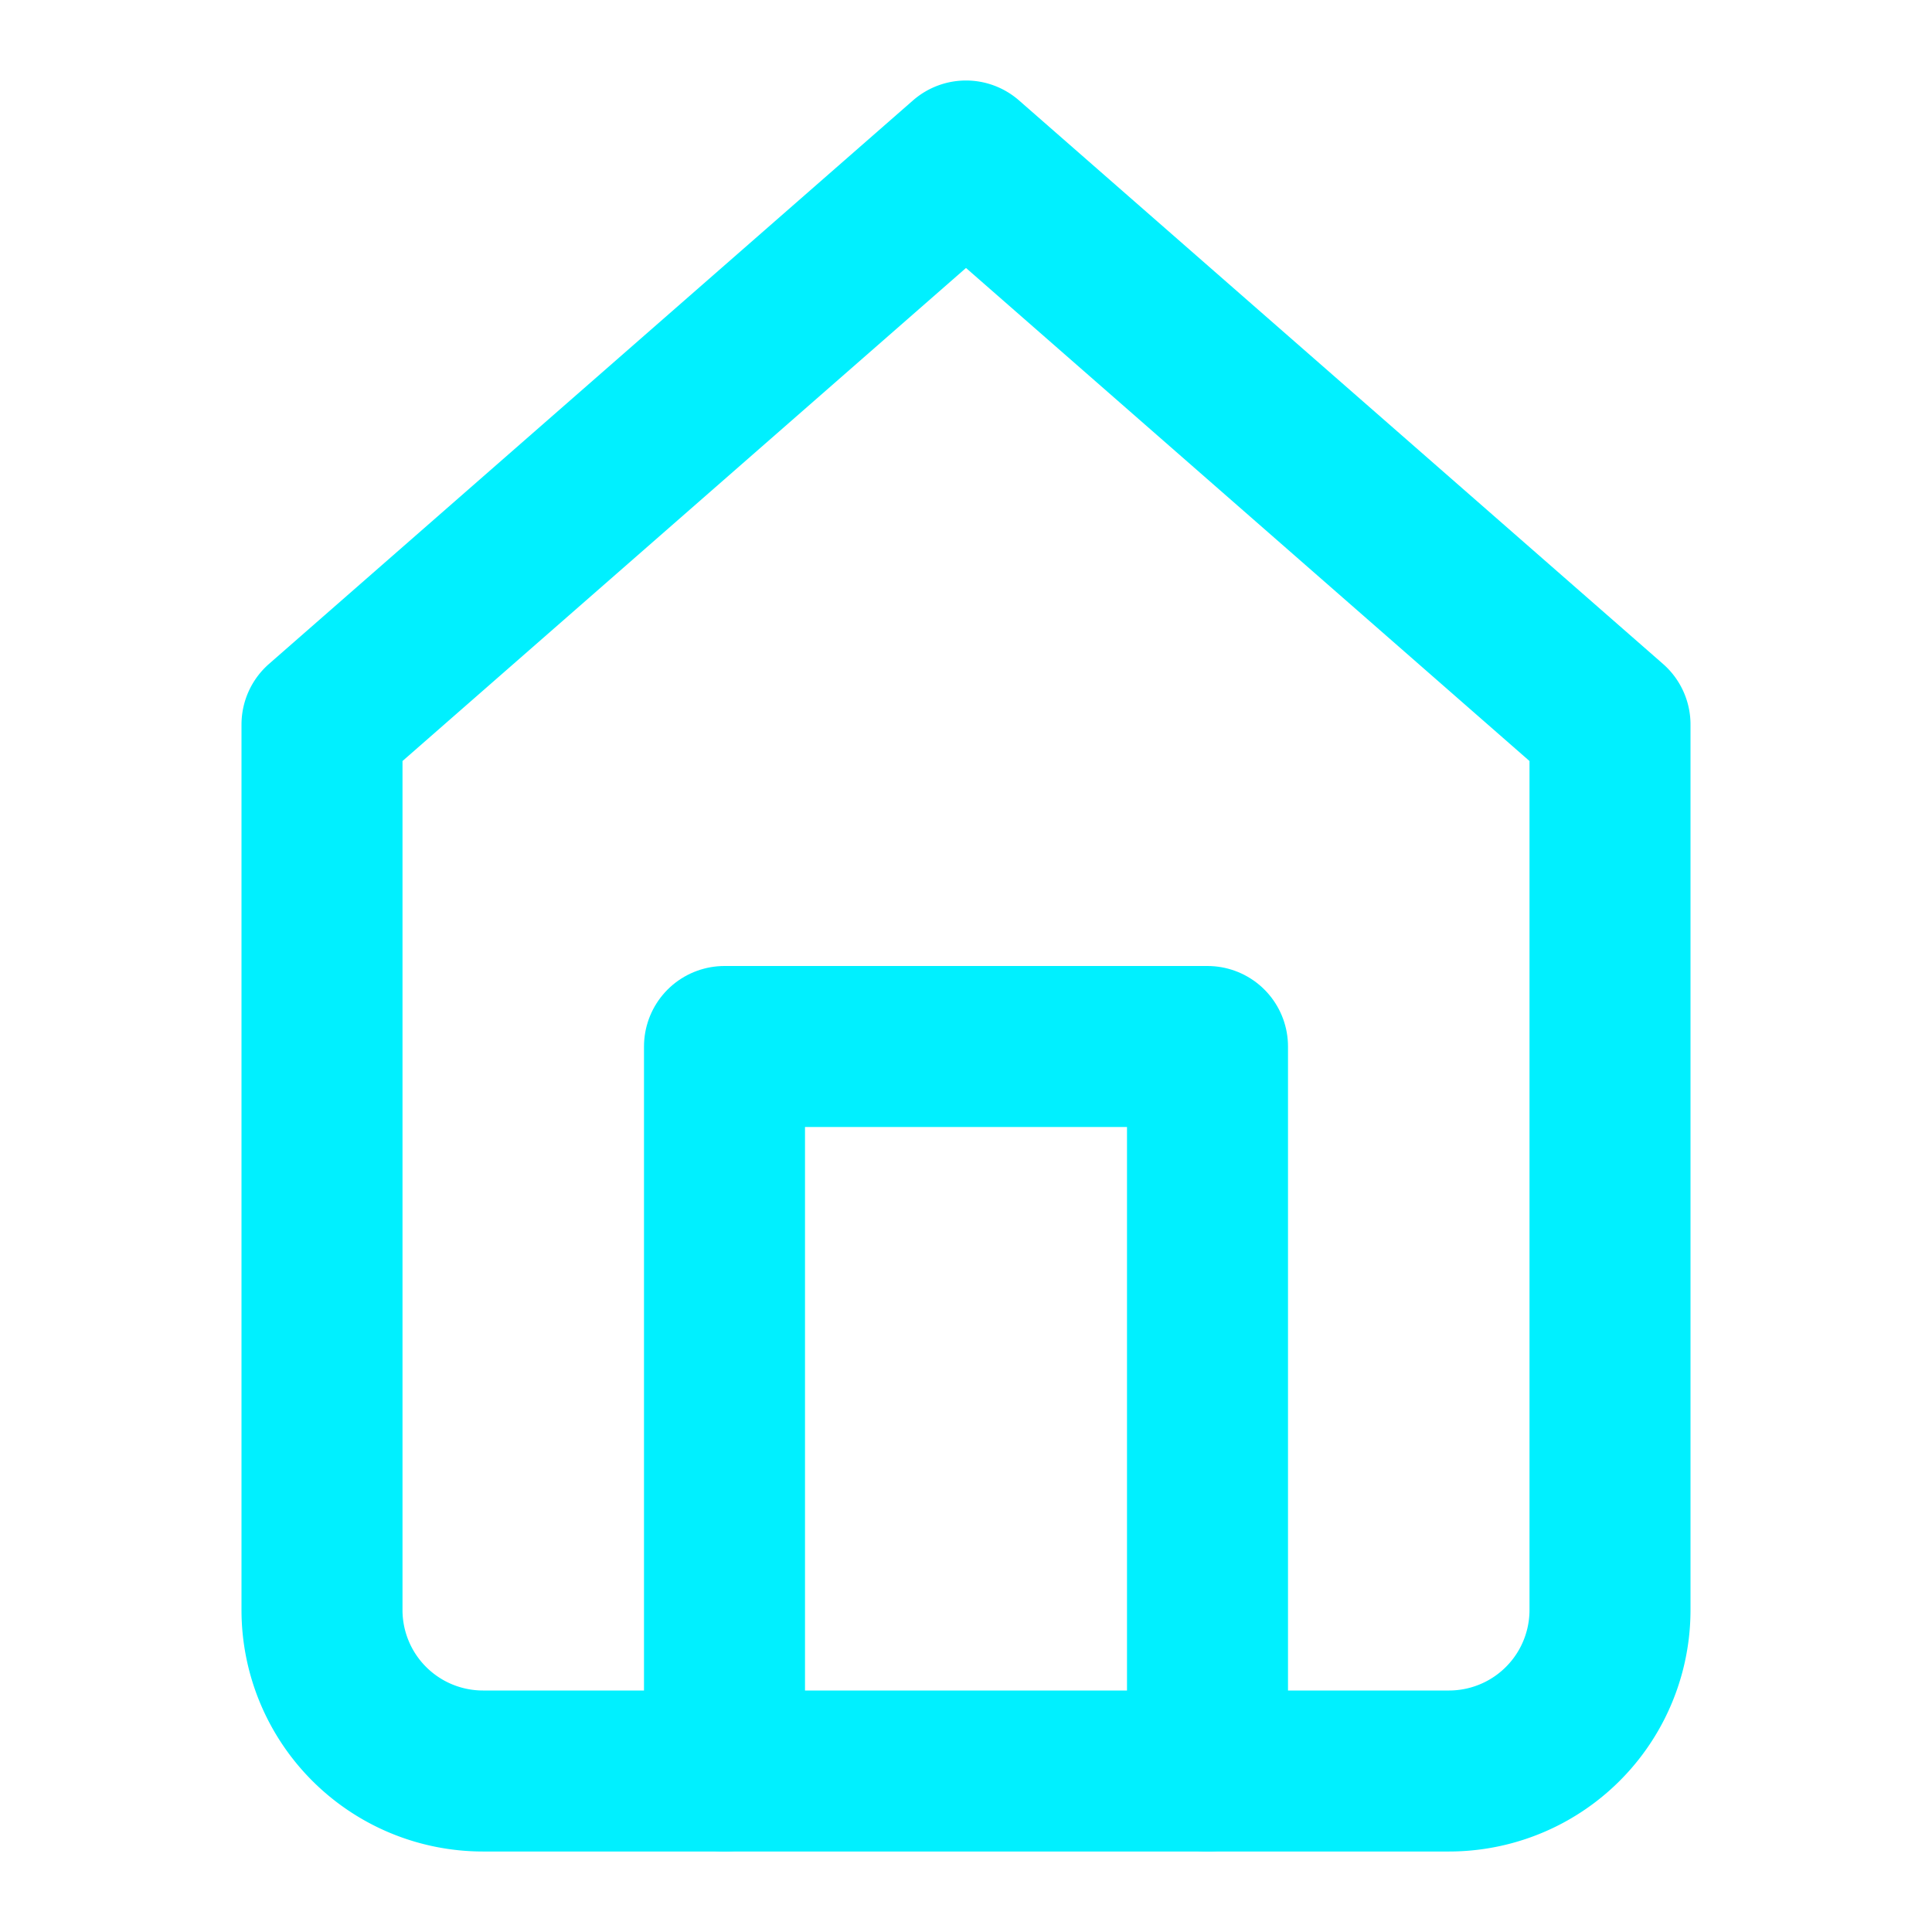 <svg xmlns="http://www.w3.org/2000/svg" width="32" height="32" viewBox="0 0 24 24" fill="none" stroke="#00F0FF" stroke-width="2" stroke-linecap="round" stroke-linejoin="round">
  <path d="m4 9 8-7 8 7v11a2 2 0 0 1-2 2H6a2 2 0 0 1-2-2z"></path>
  <polyline points="9 22 9 13 15 13 15 22"></polyline>
</svg>
